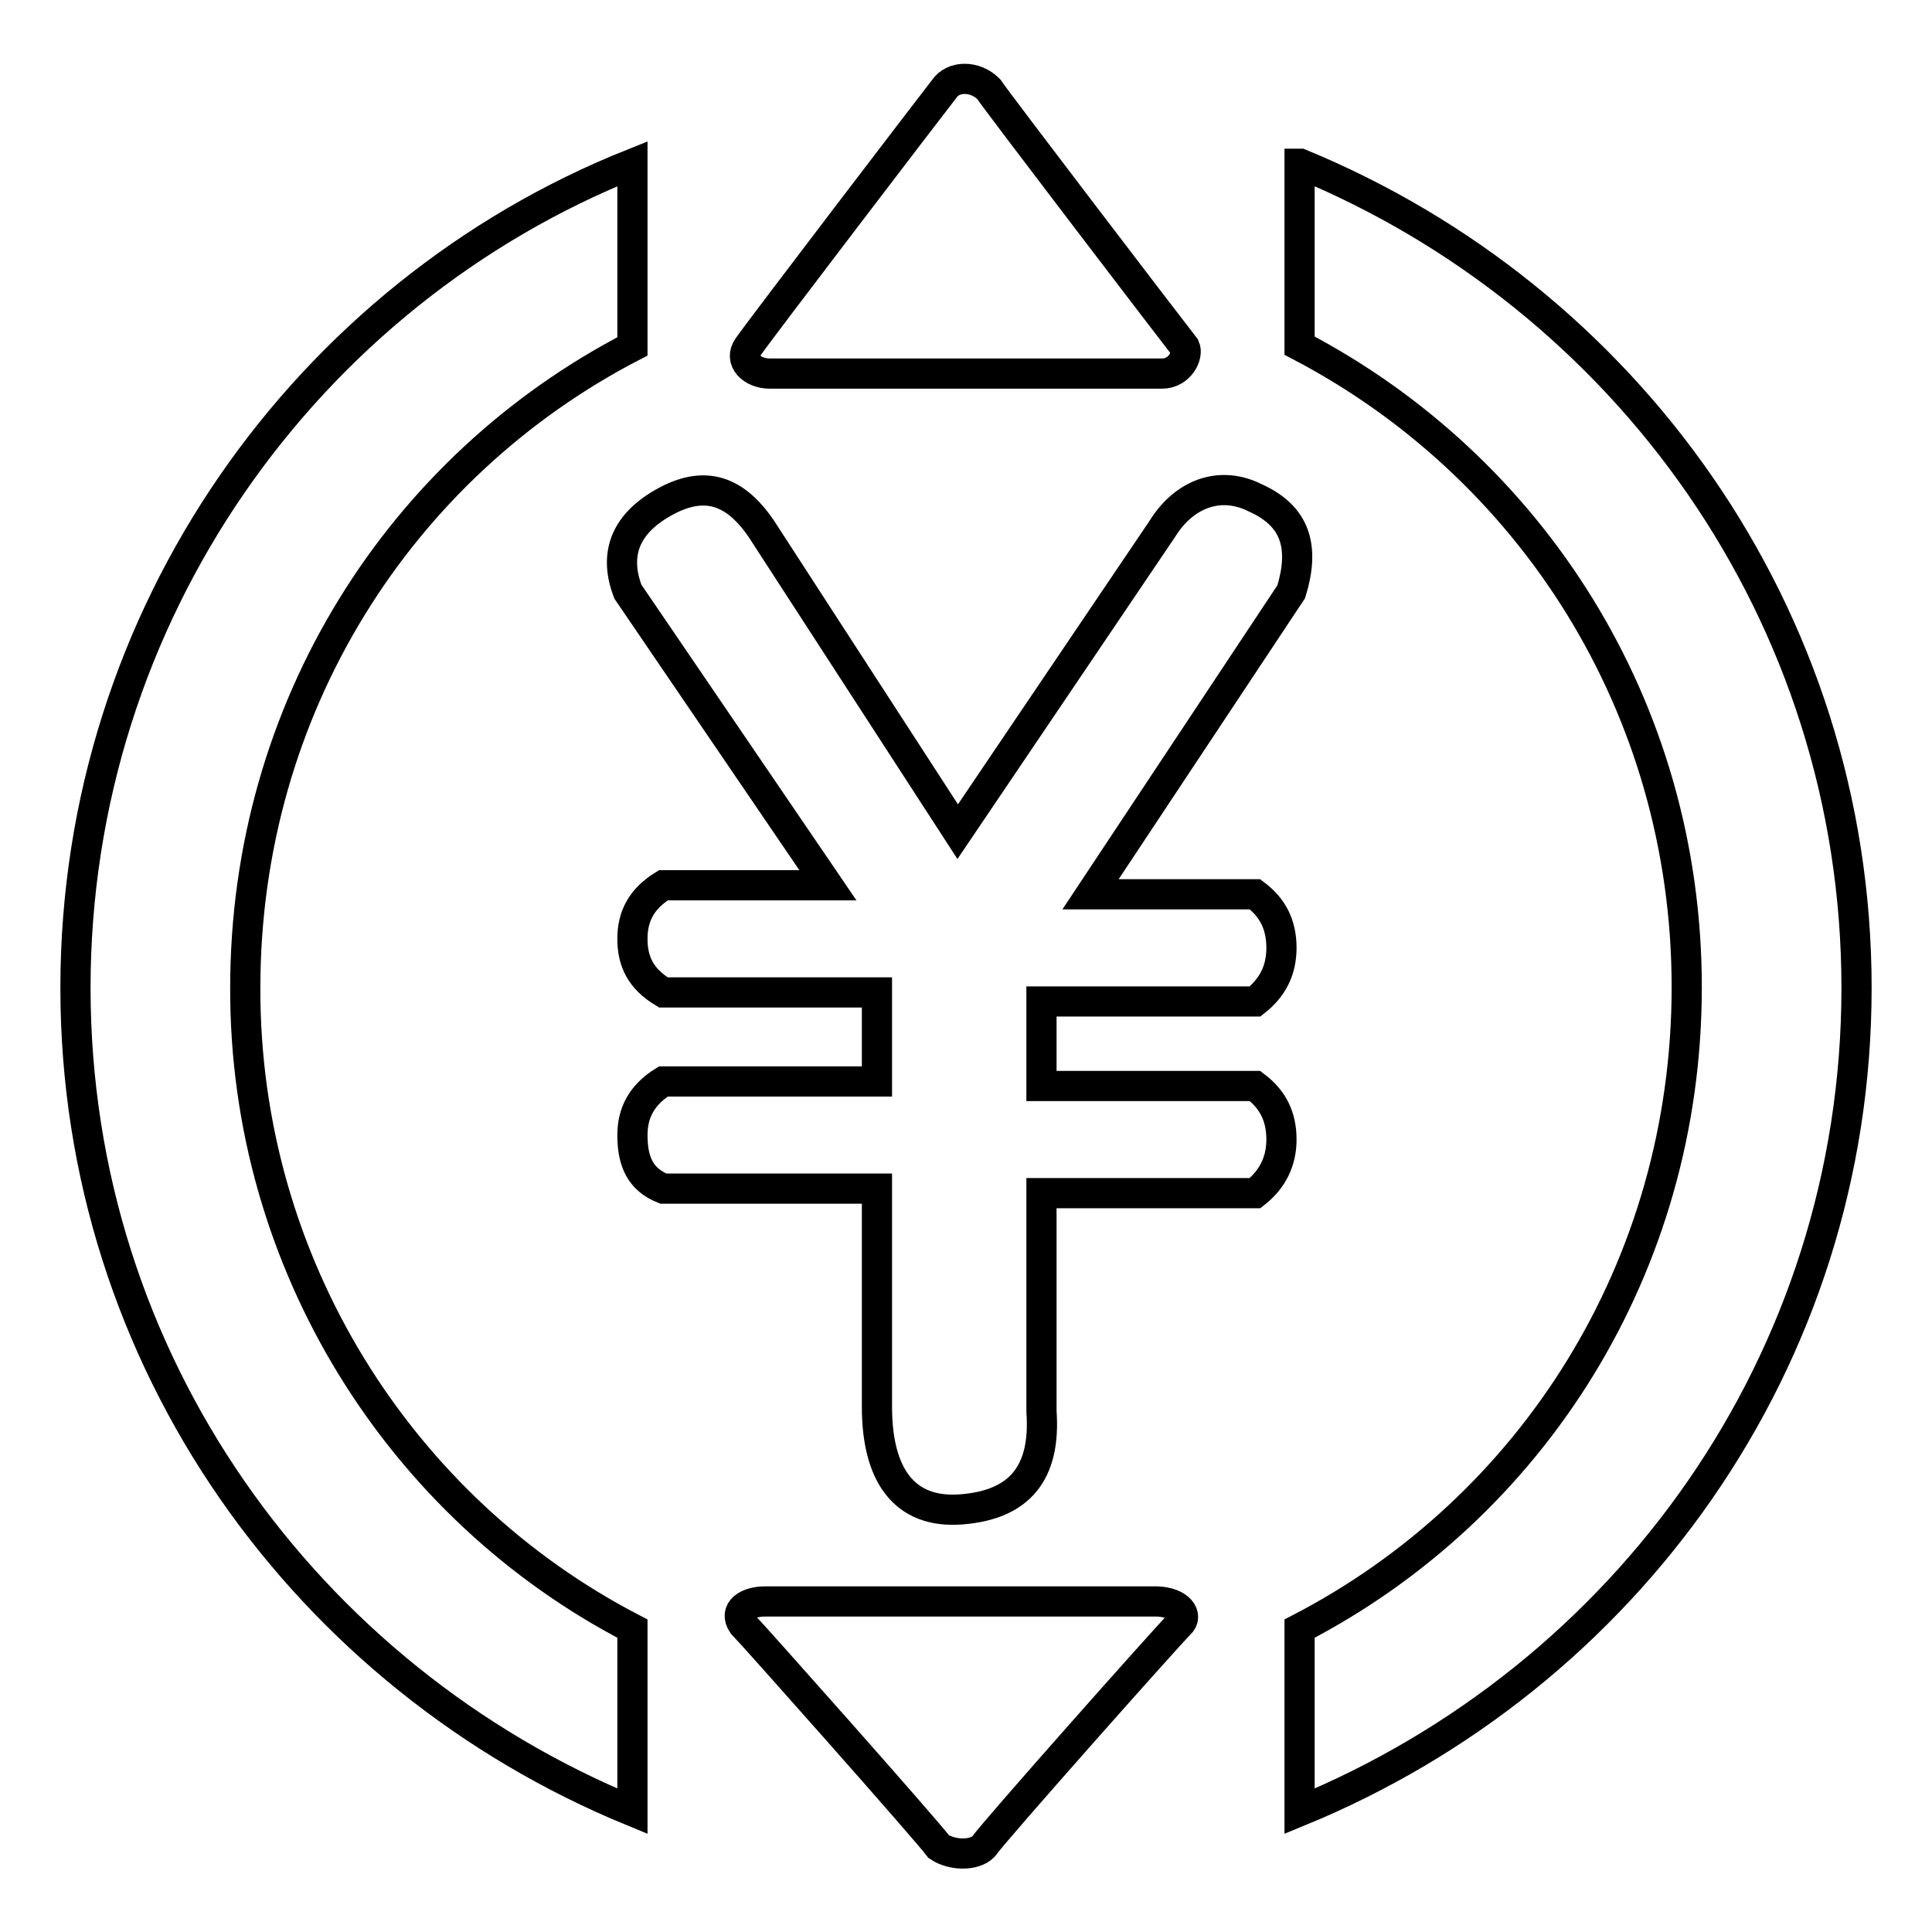 <?xml version="1.0" encoding="utf-8"?>
<!-- Svg Vector Icons : http://www.onlinewebfonts.com/icon -->
<!DOCTYPE svg PUBLIC "-//W3C//DTD SVG 1.1//EN" "http://www.w3.org/Graphics/SVG/1.1/DTD/svg11.dtd">
<svg version="1.1" xmlns="http://www.w3.org/2000/svg" xmlns:xlink="http://www.w3.org/1999/xlink" x="0px" y="0px" viewBox="0 0 256 256" enable-background="new 0 0 256 256" xml:space="preserve">
<g> <path stroke-width="4" fill-opacity="0" stroke="#000000"  d="M154,49.5H102c-2.4,0-4.1-1.8-2.9-3.5c1.2-1.8,24.2-31.9,26-34.2c1.2-1.8,4.1-1.8,5.9,0 c1.2,1.8,24.2,31.9,26,34.2C157.5,47.1,156.3,49.5,154,49.5z M156.3,215.2c-1.8,1.8-24.8,27.7-26,29.5c-1.2,1.2-4.1,1.2-5.9,0 c-1.8-2.4-24.8-28.3-26-29.5c-1.2-1.8,0.6-3,3-3h51.9C156.3,212.3,157.5,214.1,156.3,215.2L156.3,215.2z M83.8,215.8V240 C40.7,222.3,10,180.4,10,130.9s30.7-92,73.8-109.2v24.2c-30.7,15.9-51.3,47.8-51.3,85C32.4,167.5,53.1,199.9,83.8,215.8L83.8,215.8 z M172.3,21.7C215.3,39.4,246,81.3,246,130.9s-30.7,91.4-73.8,109.1v-24.2c30.7-15.9,51.3-47.8,51.3-85c0-37.2-20.7-69-51.3-85 V21.7z M83.2,78.4c-1.8-4.7-0.6-8.8,4.7-11.8c5.3-3,9.4-1.8,13,3.5l26,40.1L154,70.1c2.9-4.7,7.7-6.5,12.4-4.1 c5.3,2.4,6.5,6.5,4.7,12.4l-26.6,40.1h21.8c2.4,1.8,3.5,4.1,3.5,7.1s-1.2,5.3-3.5,7.1H138v11.2h28.3c2.4,1.8,3.5,4.1,3.5,7.1 c0,2.9-1.2,5.3-3.5,7.1H138v28.9c0.6,8.3-3,12.4-10.6,13c-7.7,0.6-11.2-4.7-11.2-13.6v-28.9H87.9c-3-1.2-4.1-3.5-4.1-7.1 c0-2.9,1.2-5.3,4.1-7.1h28.3v-11.8H87.9c-3-1.8-4.1-4.1-4.1-7.1c0-3,1.2-5.3,4.1-7.1h21.8L83.2,78.4z"/></g>
</svg>